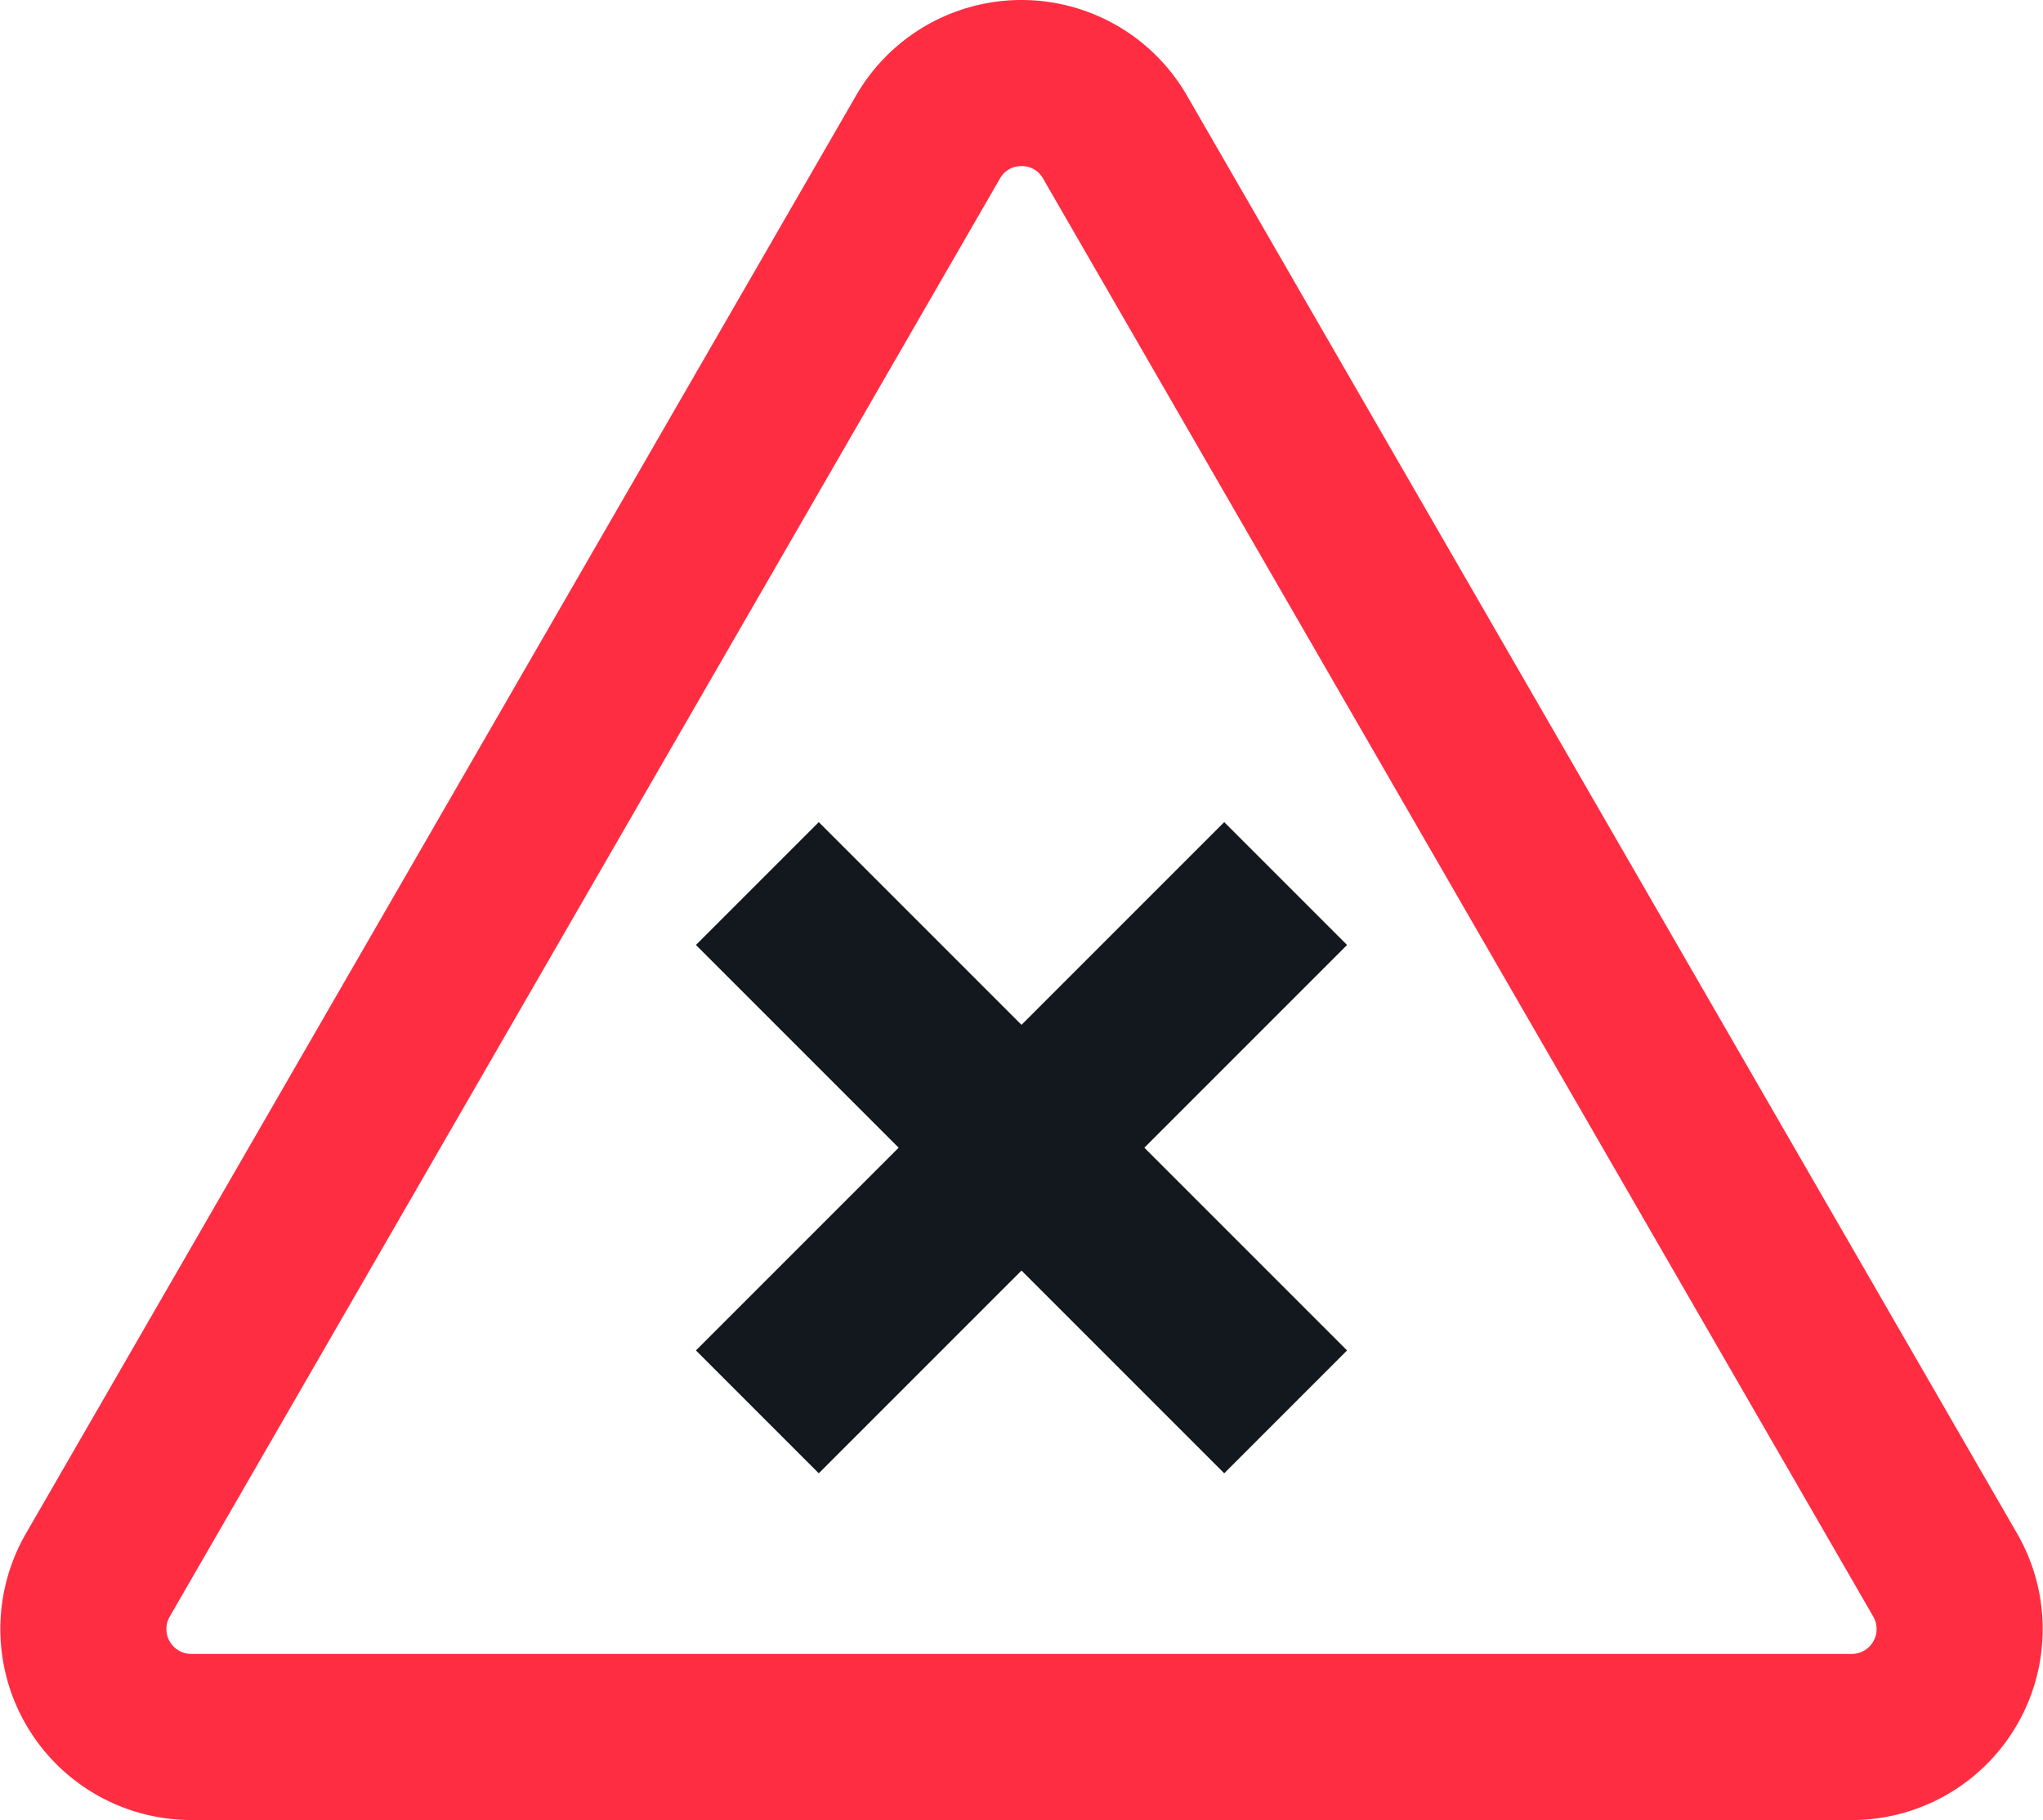   <svg xmlns="http://www.w3.org/2000/svg" viewBox="0 0 291.645 259.802">
   <g data-name="图层 2">
    <g data-name="图层 1">
     <path d="M264.337,259.8H27.308A27.265,27.265,0,0,1,3.7,218.906L122.211,13.632a27.265,27.265,0,0,1,47.224,0L287.95,218.906a27.264,27.264,0,0,1-23.613,40.9ZM145.824,23.711a3.439,3.439,0,0,0-3.078,1.776L24.231,230.762a3.553,3.553,0,0,0,3.077,5.329H264.337a3.552,3.552,0,0,0,3.077-5.329L148.9,25.487A3.438,3.438,0,0,0,145.824,23.711Z" style="fill:#ff2d42">
     </path>
     <rect x="133.421" y="110.504" width="24.803" height="106.652" transform="translate(158.555 -55.128) rotate(45)" style="fill:#13181e">
     </rect>
     <rect x="133.421" y="110.504" width="24.803" height="106.652" transform="translate(364.78 176.562) rotate(135)" style="fill:#13181e">
     </rect>
    </g>
   </g>
  </svg>
